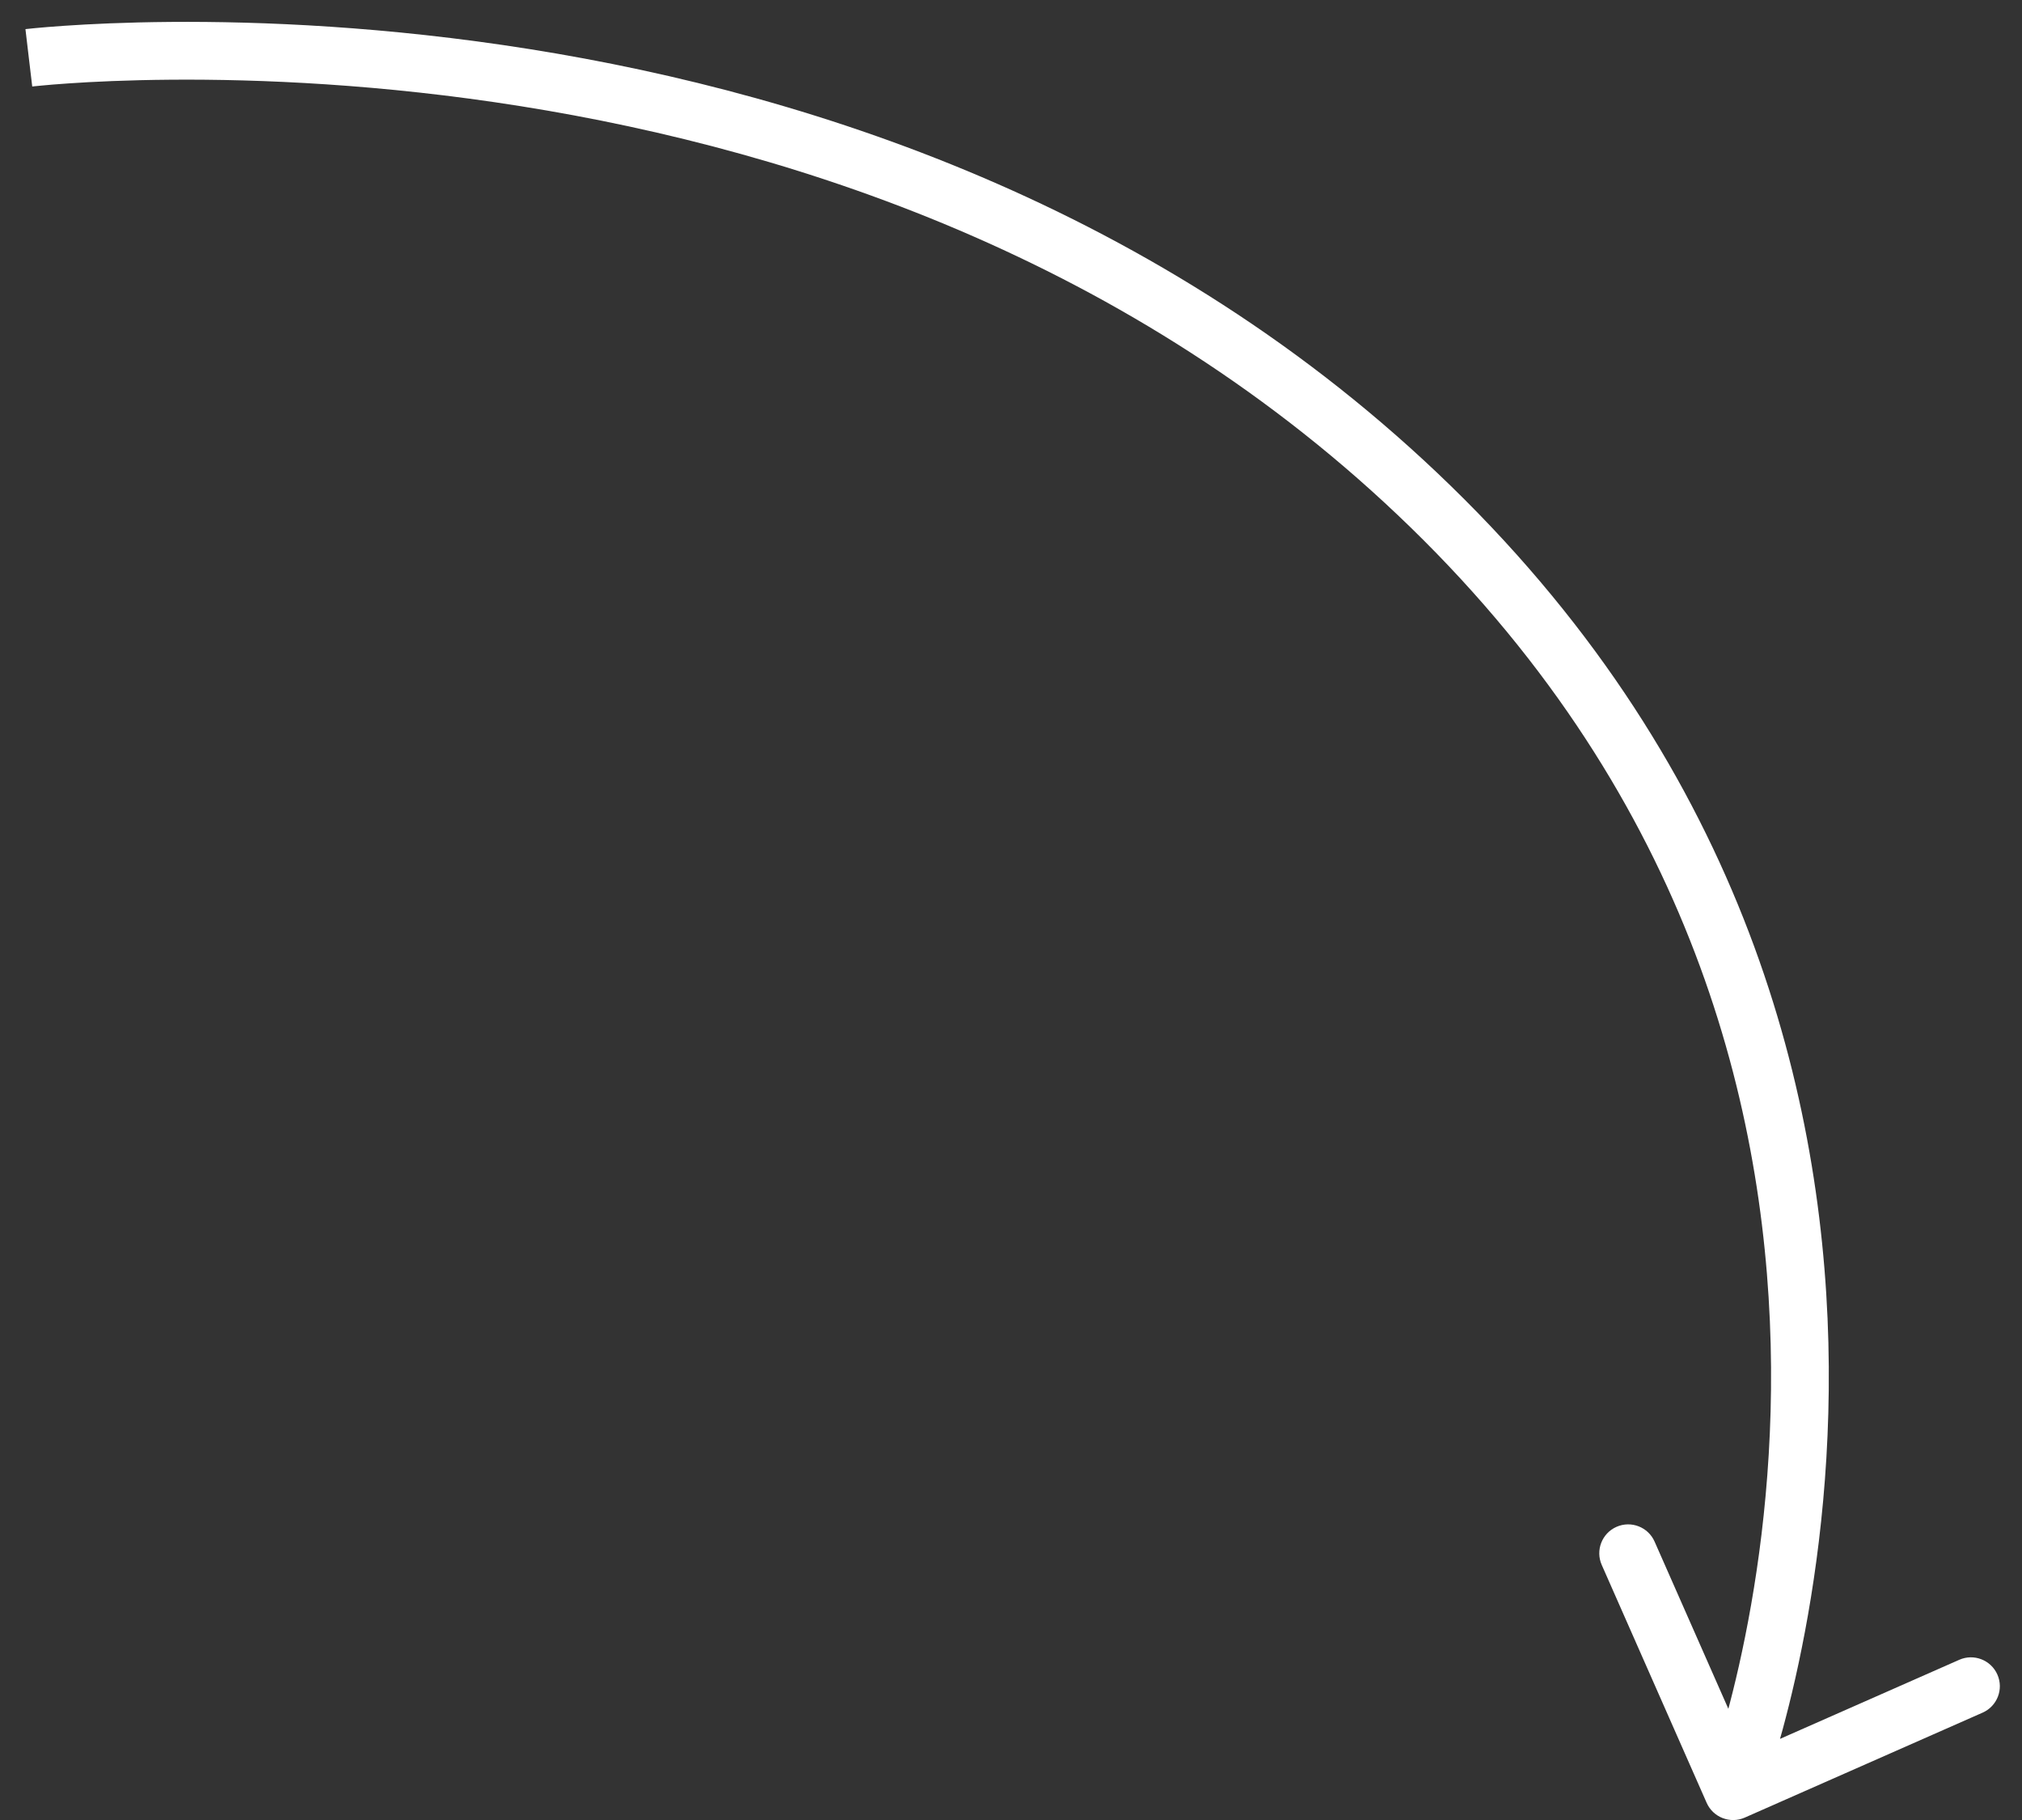 <?xml version="1.0" encoding="UTF-8"?> <svg xmlns="http://www.w3.org/2000/svg" width="70" height="63" viewBox="0 0 70 63" fill="none"><rect x="0" y="0" width="70" height="63" fill="#333333" stroke="none"/><path d="M49.999 18.001L50.706 17.294L49.999 18.001ZM59.083 62.405C59.306 62.91 59.897 63.139 60.402 62.917L68.636 59.284C69.142 59.061 69.371 58.471 69.148 57.966C68.925 57.461 68.334 57.231 67.829 57.454L60.51 60.683L57.281 53.364C57.058 52.858 56.468 52.629 55.962 52.852C55.457 53.075 55.228 53.665 55.451 54.171L59.083 62.405ZM0.998 2.002C1.116 2.995 1.116 2.995 1.116 2.995C1.116 2.995 1.116 2.995 1.116 2.995C1.116 2.995 1.117 2.994 1.119 2.994C1.121 2.994 1.126 2.994 1.132 2.993C1.144 2.991 1.164 2.989 1.19 2.986C1.242 2.981 1.322 2.973 1.428 2.963C1.641 2.942 1.959 2.915 2.372 2.887C3.199 2.83 4.407 2.771 5.92 2.759C8.947 2.736 13.188 2.905 18.028 3.676C27.721 5.219 39.743 9.159 49.292 18.708L50.706 17.294C40.754 7.341 28.275 3.282 18.343 1.701C13.371 0.909 9.018 0.735 5.905 0.759C4.347 0.771 3.099 0.833 2.236 0.892C1.804 0.921 1.469 0.95 1.24 0.971C1.126 0.982 1.037 0.991 0.977 0.998C0.947 1.001 0.924 1.004 0.908 1.005C0.899 1.006 0.893 1.007 0.889 1.008C0.886 1.008 0.884 1.008 0.883 1.008C0.882 1.008 0.882 1.008 0.881 1.008C0.881 1.009 0.88 1.009 0.998 2.002ZM49.292 18.708C58.814 28.23 61.251 38.954 61.312 47.321C61.342 51.51 60.776 55.105 60.203 57.649C59.916 58.92 59.629 59.927 59.414 60.612C59.307 60.954 59.218 61.216 59.157 61.39C59.126 61.477 59.103 61.541 59.087 61.584C59.079 61.605 59.074 61.62 59.07 61.629C59.068 61.634 59.067 61.637 59.066 61.639C59.066 61.64 59.066 61.641 59.066 61.641C59.066 61.641 59.066 61.641 59.066 61.641C59.066 61.64 59.066 61.64 59.998 62.002C60.931 62.363 60.931 62.363 60.931 62.362C60.931 62.362 60.931 62.361 60.932 62.36C60.932 62.359 60.933 62.357 60.934 62.355C60.935 62.351 60.937 62.345 60.94 62.338C60.946 62.324 60.953 62.304 60.963 62.278C60.982 62.226 61.009 62.151 61.043 62.054C61.112 61.859 61.208 61.575 61.323 61.21C61.552 60.478 61.854 59.419 62.154 58.089C62.753 55.43 63.343 51.68 63.311 47.307C63.248 38.548 60.685 27.272 50.706 17.294L49.292 18.708Z" fill="white"></path></svg> 